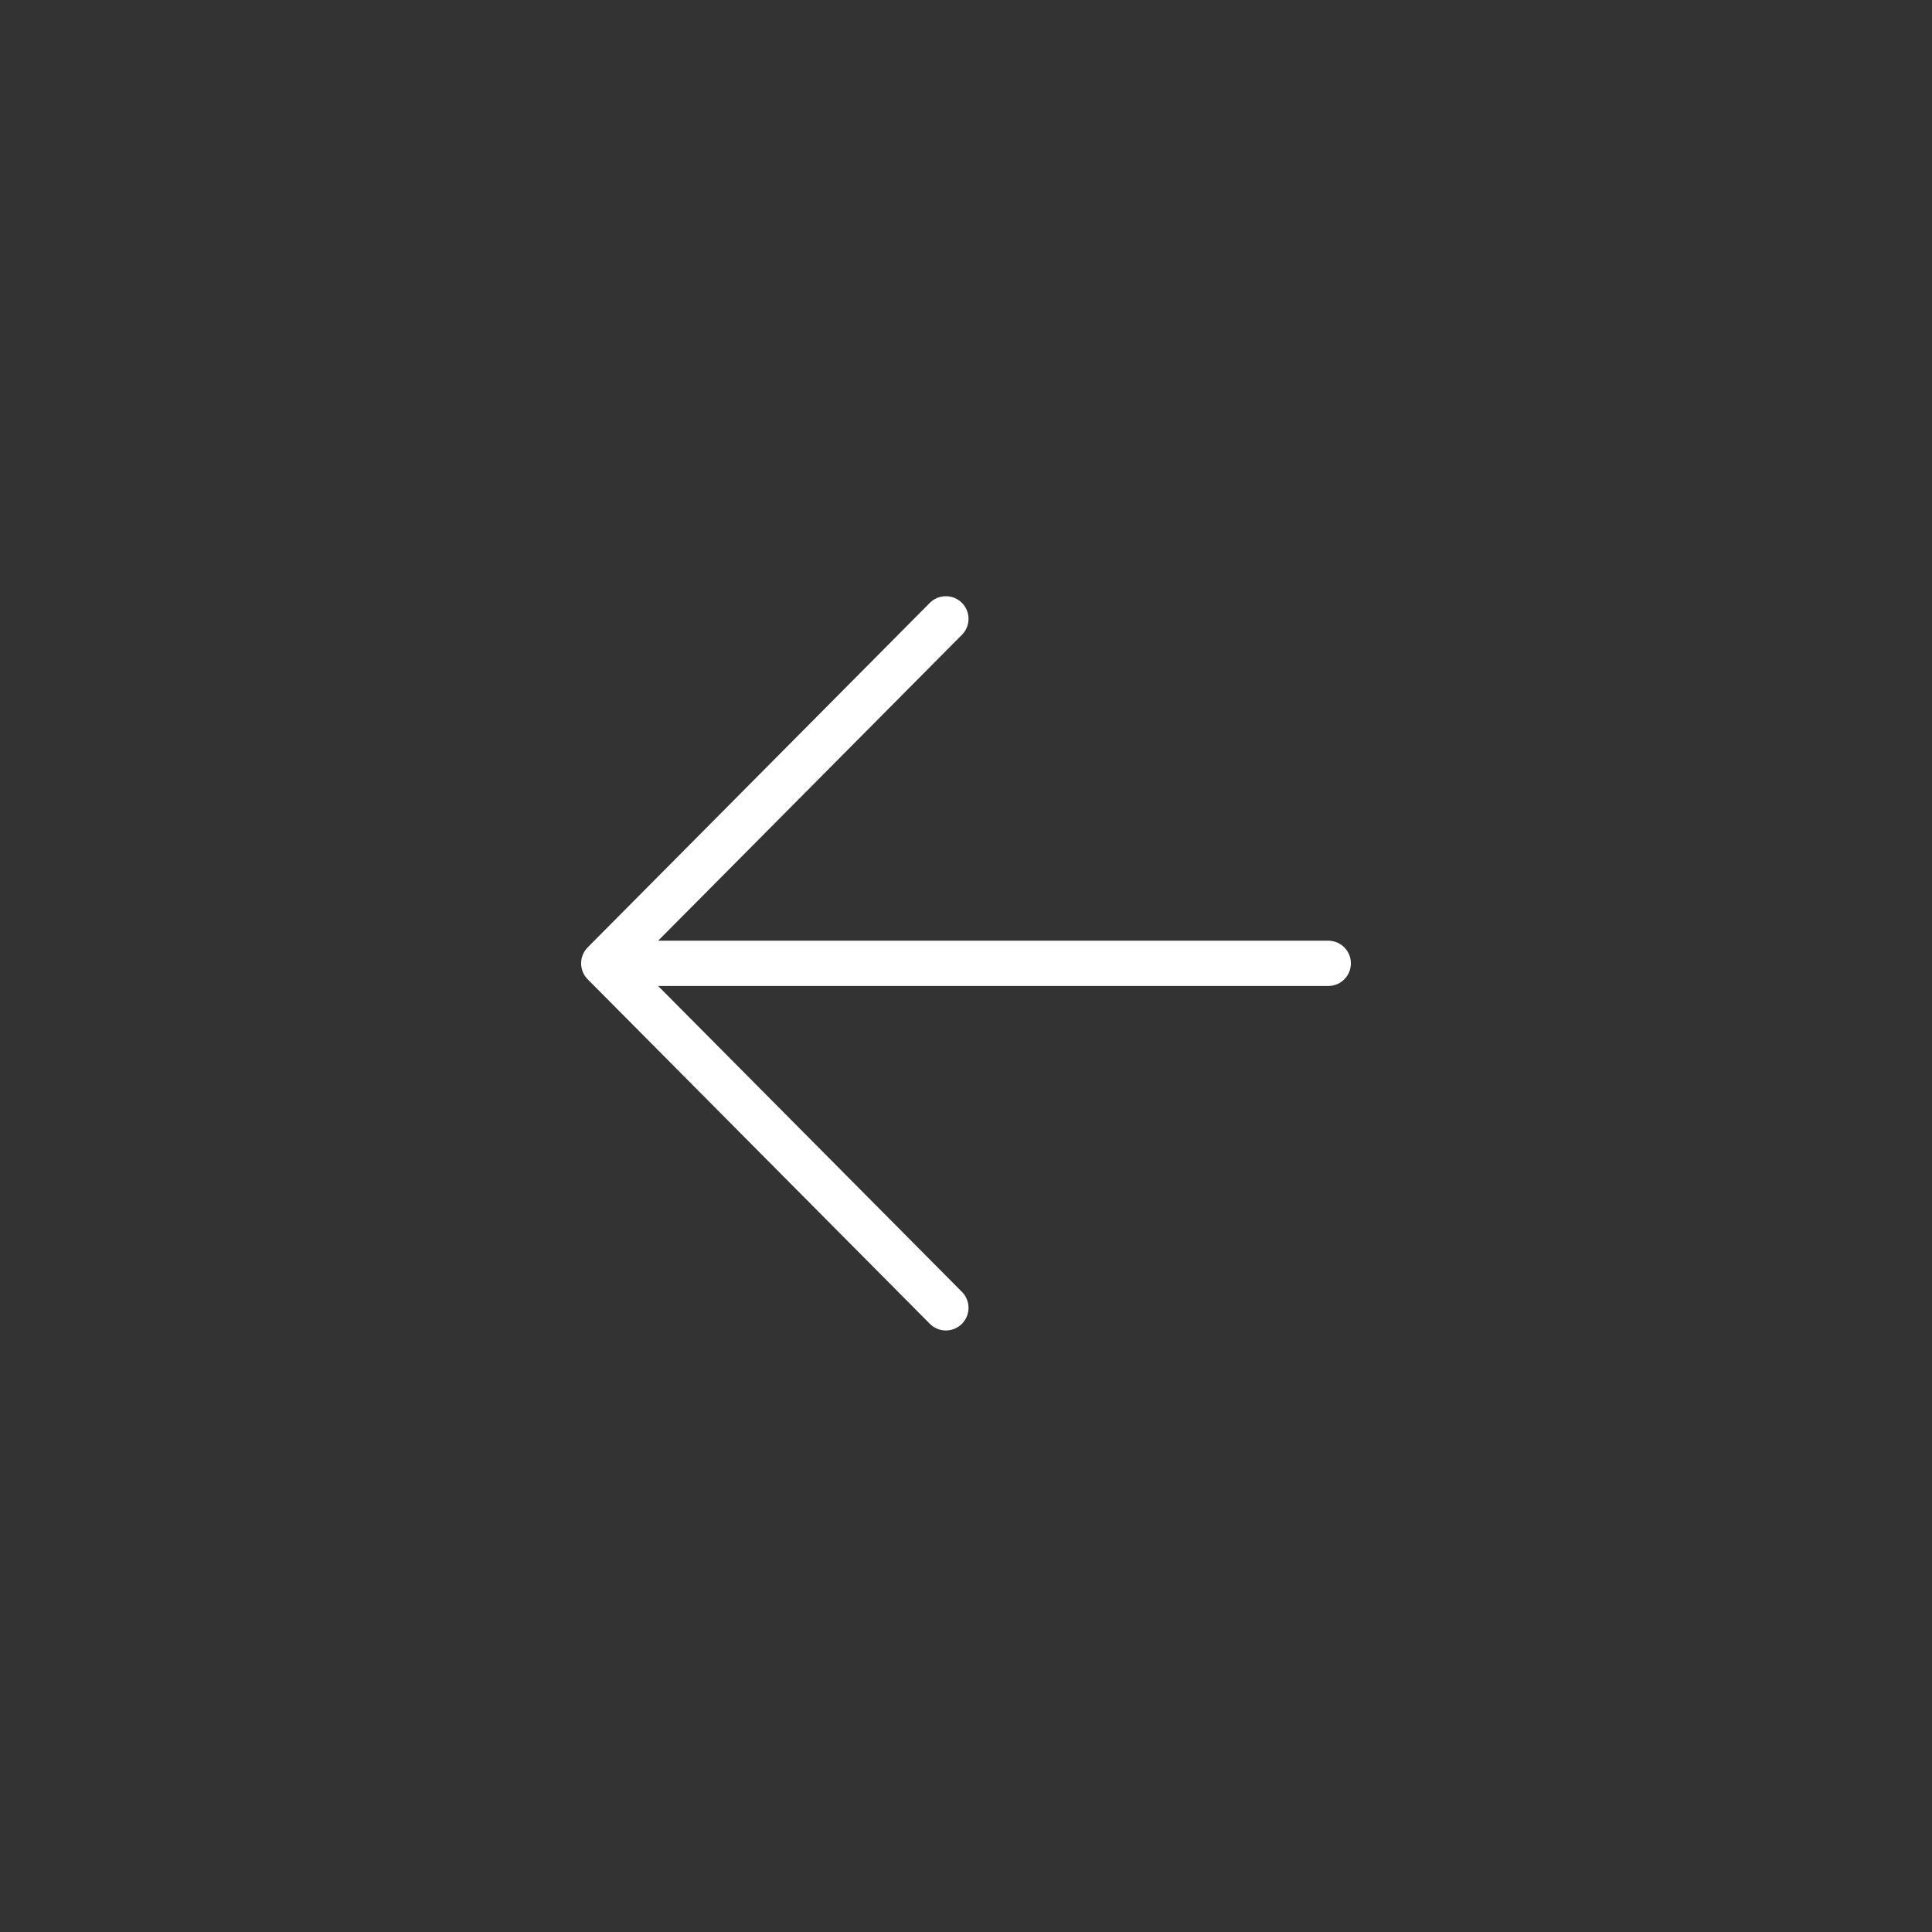 <?xml version="1.0" encoding="UTF-8"?>
<svg xmlns="http://www.w3.org/2000/svg" width="128" height="128" viewBox="0 0 128 128" fill="none">
  <rect x="0" y="0" width="128" height="128" fill="#333333" stroke="none"/>
  <path d="M88 63.824H40M40 63.824L62.667 41M40 63.824L62.667 86.647" stroke="white" stroke-width="3" stroke-linecap="round" stroke-linejoin="round"></path>
</svg>
